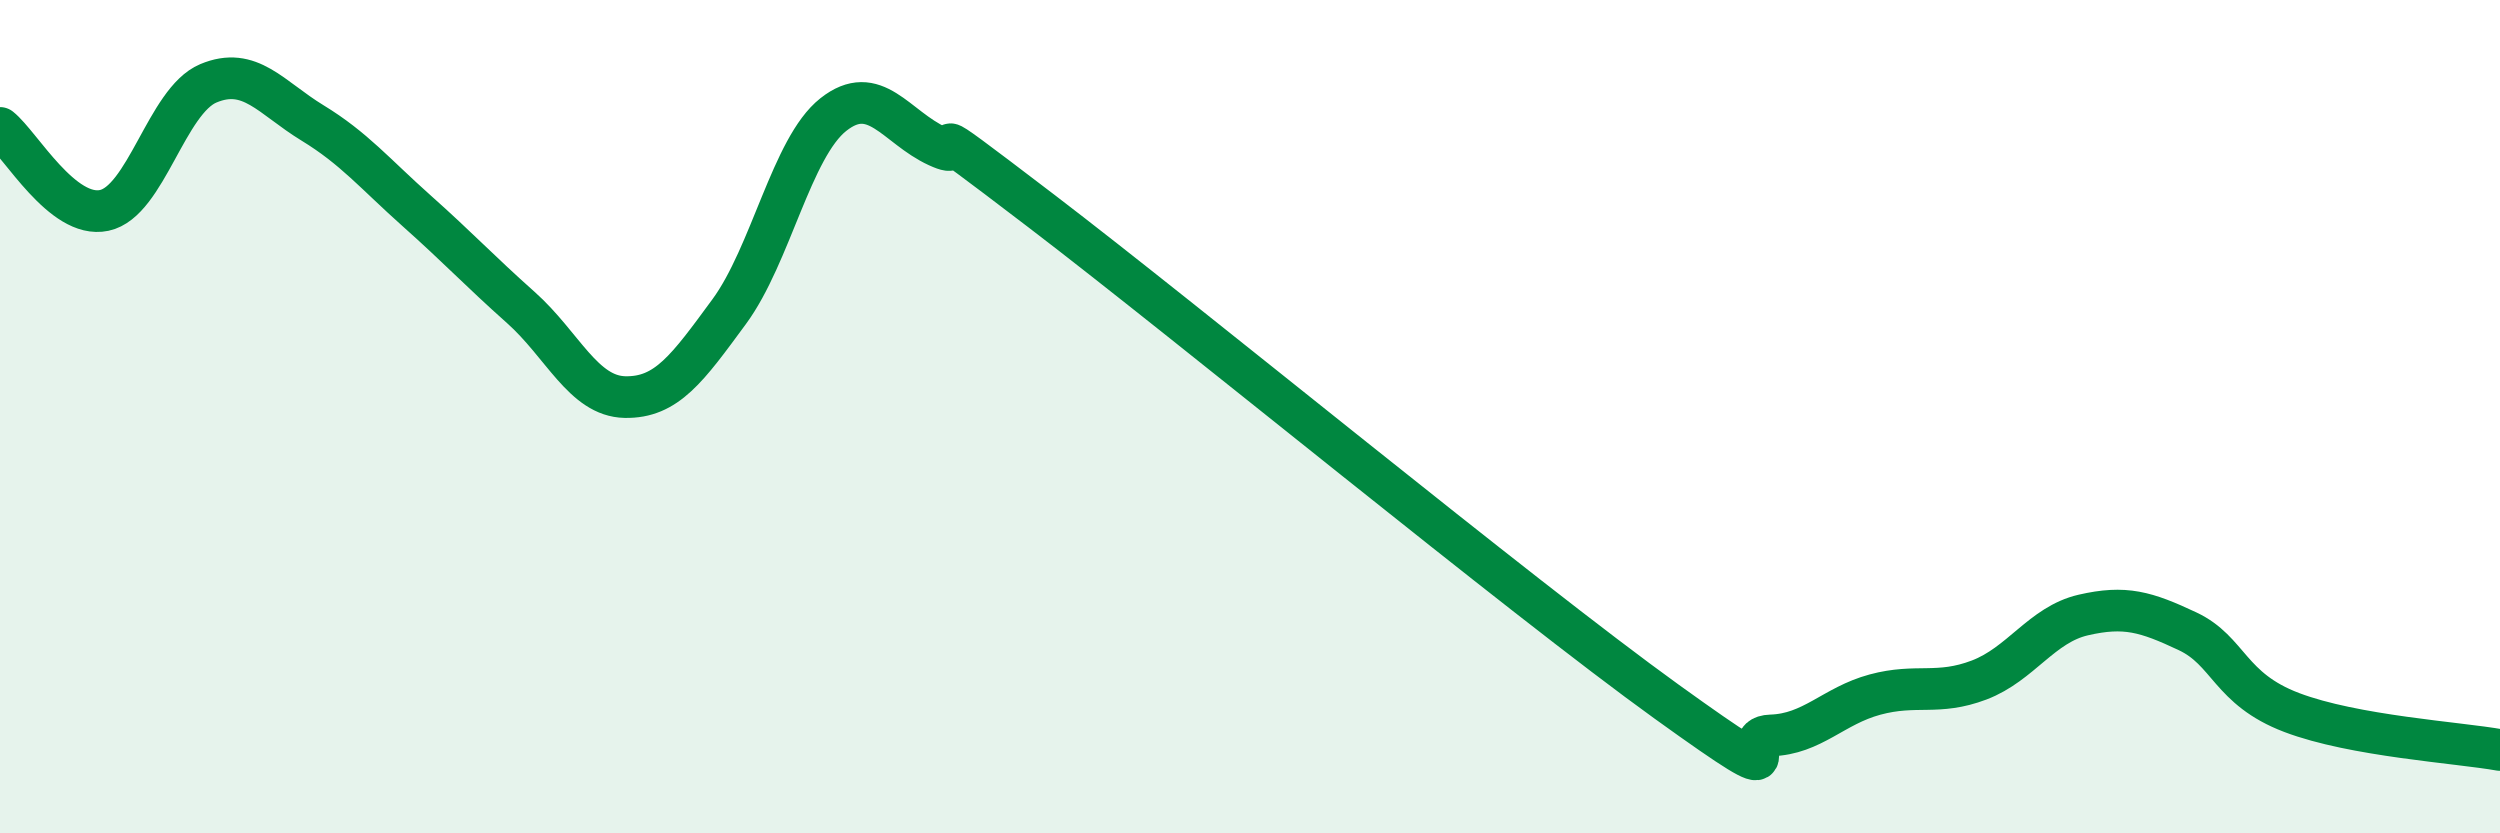 
    <svg width="60" height="20" viewBox="0 0 60 20" xmlns="http://www.w3.org/2000/svg">
      <path
        d="M 0,3.07 C 0.5,3.47 1.5,5.26 2.5,5.05 C 3.5,4.84 4,2.42 5,2 C 6,1.58 6.5,2.34 7.5,2.95 C 8.5,3.56 9,4.17 10,5.06 C 11,5.95 11.5,6.49 12.5,7.38 C 13.5,8.27 14,9.51 15,9.53 C 16,9.55 16.5,8.84 17.5,7.48 C 18.5,6.12 19,3.54 20,2.75 C 21,1.96 21.5,3.05 22.5,3.51 C 23.5,3.97 21.5,2.4 25,5.07 C 28.5,7.74 36.5,14.32 40,16.84 C 43.5,19.36 41.5,17.68 42.5,17.65 C 43.5,17.62 44,16.94 45,16.67 C 46,16.4 46.5,16.7 47.5,16.32 C 48.5,15.94 49,14.99 50,14.76 C 51,14.53 51.5,14.68 52.5,15.15 C 53.5,15.62 53.5,16.53 55,17.1 C 56.5,17.67 59,17.82 60,18L60 20L0 20Z"
        fill="#008740"
        opacity="0.1"
        stroke-linecap="round"
        stroke-linejoin="round"
      />
      <path
        d="M 0,3.07 C 0.5,3.47 1.5,5.26 2.5,5.05 C 3.5,4.84 4,2.42 5,2 C 6,1.58 6.5,2.34 7.5,2.95 C 8.5,3.56 9,4.17 10,5.06 C 11,5.95 11.5,6.49 12.5,7.38 C 13.5,8.27 14,9.51 15,9.53 C 16,9.55 16.5,8.84 17.5,7.48 C 18.5,6.12 19,3.54 20,2.75 C 21,1.96 21.5,3.05 22.5,3.51 C 23.5,3.97 21.5,2.4 25,5.07 C 28.5,7.74 36.5,14.32 40,16.84 C 43.5,19.36 41.5,17.68 42.5,17.65 C 43.5,17.62 44,16.94 45,16.67 C 46,16.4 46.5,16.7 47.5,16.32 C 48.5,15.94 49,14.99 50,14.76 C 51,14.53 51.5,14.68 52.5,15.15 C 53.5,15.62 53.5,16.53 55,17.1 C 56.5,17.67 59,17.82 60,18"
        stroke="#008740"
        stroke-width="1"
        fill="none"
        stroke-linecap="round"
        stroke-linejoin="round"
      />
    </svg>
  